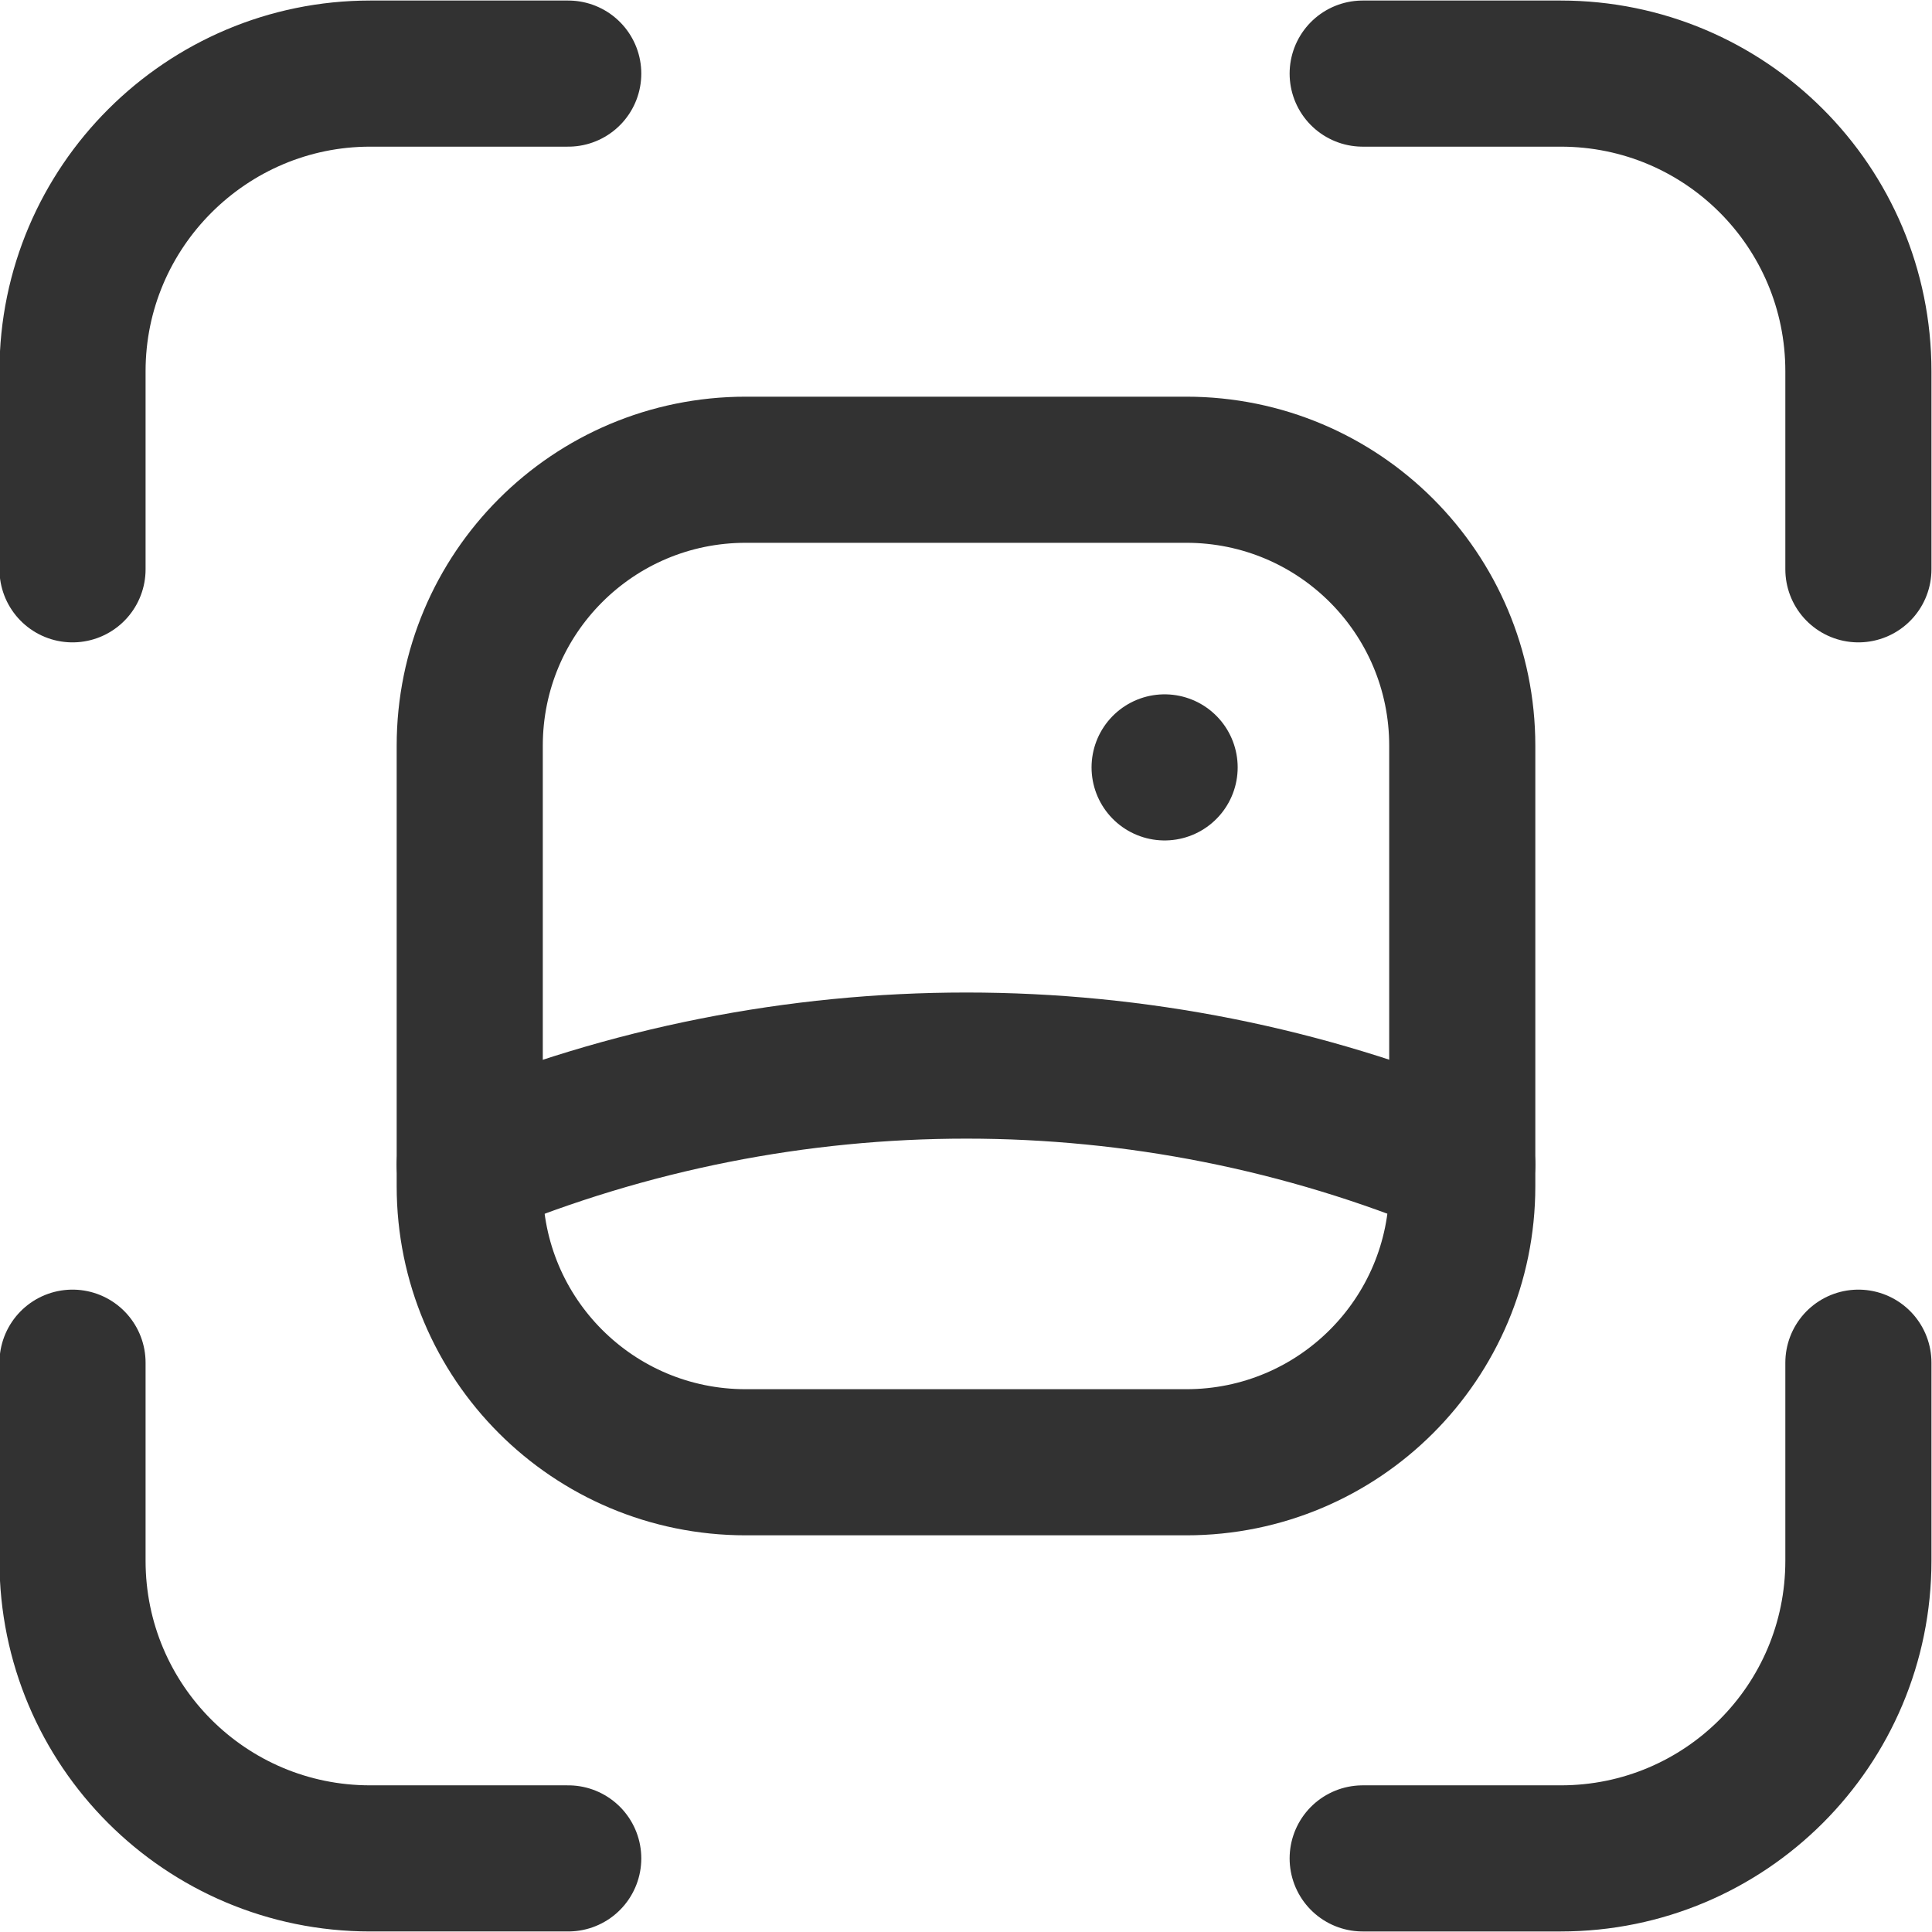 <?xml version="1.0" encoding="UTF-8"?><svg id="Layer_2" xmlns="http://www.w3.org/2000/svg" viewBox="0 0 17.85 17.85"><defs><style>.cls-1{fill:none;stroke:#323232;stroke-linecap:round;stroke-linejoin:round;stroke-width:1.35px;}</style></defs><g id="features"><g id="image-processing"><g><path class="cls-1" d="m13.51,10.76c-2.93-1.22-6.23-1.22-9.17,0"/><path class="cls-1" d="m6.89,4.34h4.07c1.41,0,2.55,1.14,2.55,2.55h0v4.07c0,1.41-1.14,2.55-2.55,2.55h-4.07c-1.41,0-2.55-1.14-2.55-2.55h0v-4.07c0-1.41,1.14-2.55,2.55-2.55h0Z"/><path class="cls-1" d="m12.59,17.17h1.83c1.52,0,2.75-1.23,2.75-2.75v-1.83"/><path class="cls-1" d="m12.59.68h1.83c1.52,0,2.75,1.23,2.75,2.75v1.83"/><path class="cls-1" d="m.67,12.59v1.83c0,1.52,1.23,2.75,2.75,2.75h1.83"/><path class="cls-1" d="m.67,5.26v-1.83C.67,1.91,1.91.68,3.42.68h1.83"/><path class="cls-1" d="m10.76,7.09h0s0,0,0,0h0s0,0,0,0"/></g></g></g></svg>